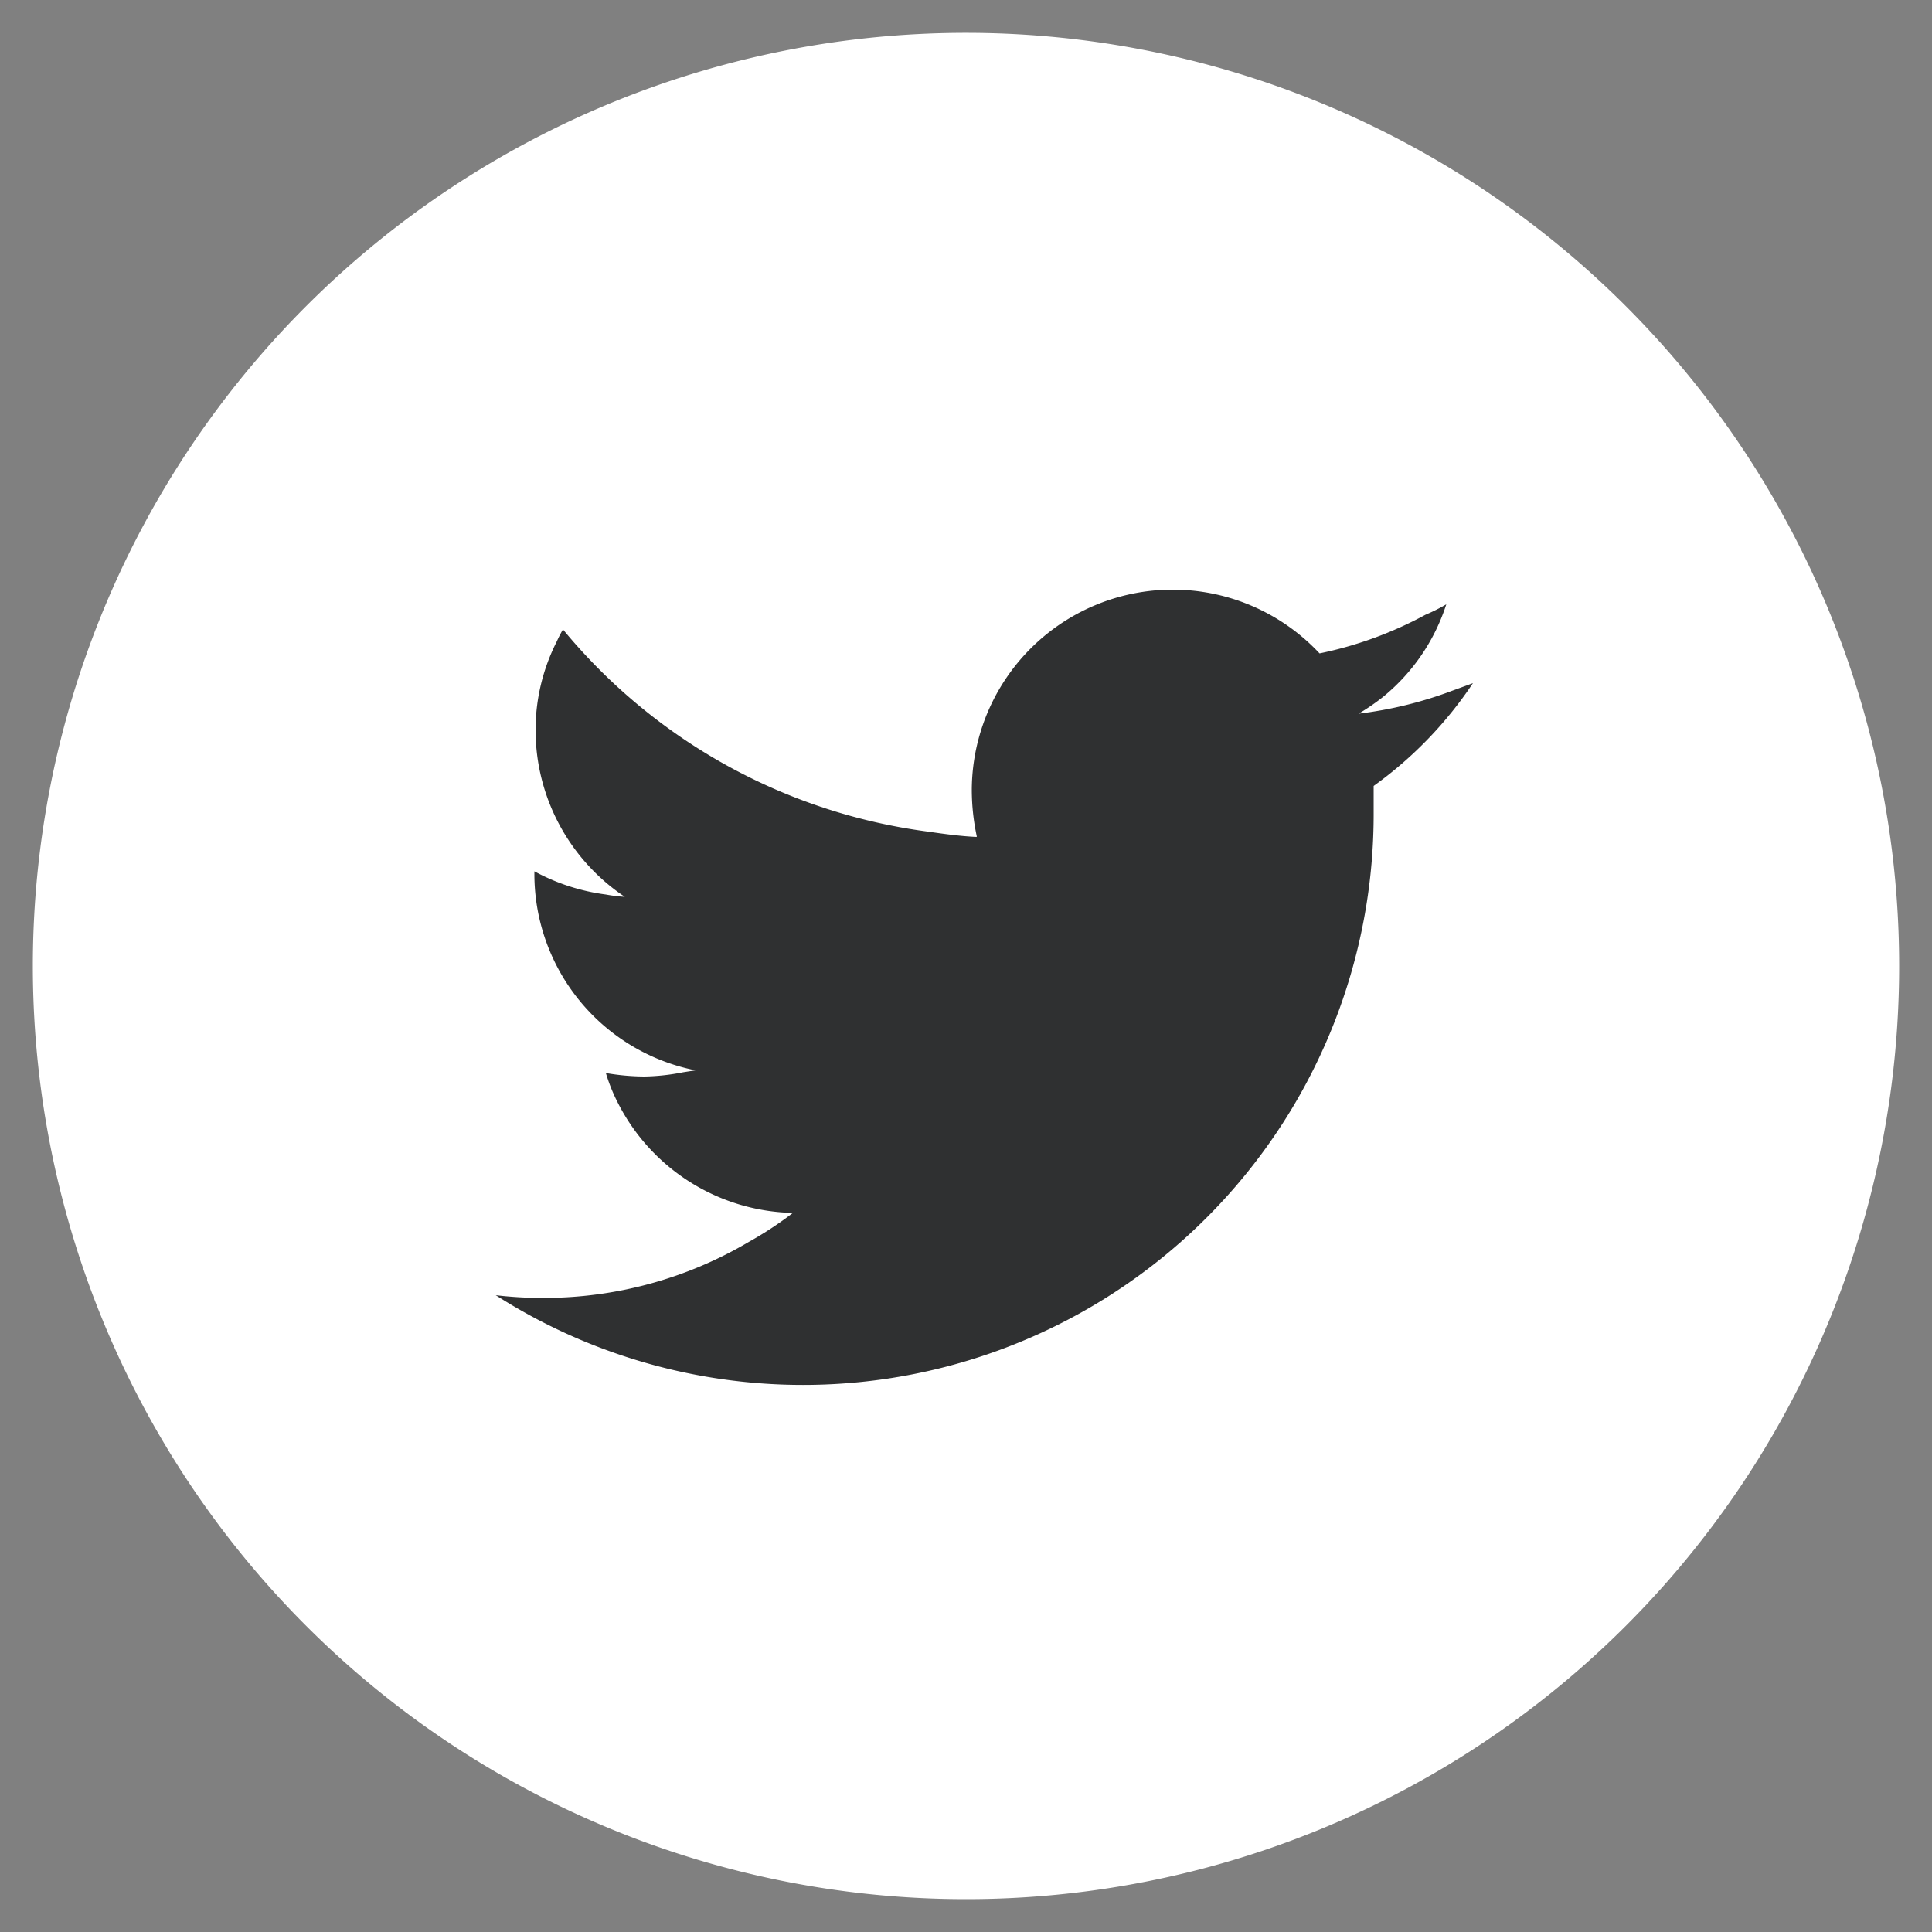 <svg id="レイヤー_1" data-name="レイヤー 1" xmlns="http://www.w3.org/2000/svg" viewBox="0 0 50 50">
  <rect x="0" y="0" width="50" height="50" fill="#808080" stroke="none"/>
  <defs>
    <style>
      .cls-1 {
        fill: #fff;
      }

      .cls-2 {
        fill: #2f3031;
      }
    </style>
  </defs>
  <path class="cls-1" d="M25,49.15h0A24.15,24.15,0,1,1,49.15,25,24.15,24.15,0,0,1,25,49.15"/>
  <path class="cls-2" d="M25.28,21.65h0a5.78,5.78,0,0,1-.13-1.19,5.2,5.2,0,0,1,9-3.55,9.93,9.93,0,0,0,2.74-1,4.53,4.53,0,0,0,.54-.27,5.11,5.11,0,0,1-1.63,2.39,5.58,5.58,0,0,1-.64.44h0l0,0a10.37,10.37,0,0,0,2.44-.6l.52-.19a10.32,10.32,0,0,1-2.57,2.66c0,.23,0,.45,0,.68A14.77,14.77,0,0,1,12.83,33.52a10.19,10.19,0,0,0,1.24.07,10.41,10.41,0,0,0,5.31-1.45,9.33,9.33,0,0,0,1.14-.75h0s0,0,0,0A5.2,5.2,0,0,1,16,28.56a4.51,4.51,0,0,1-.32-.79,6,6,0,0,0,1,.09,5.57,5.57,0,0,0,1-.11L18,27.7l0,0H18a5.18,5.18,0,0,1-4.17-5.09v-.06h0a5.3,5.3,0,0,0,1.85.6,4.1,4.1,0,0,0,.49.06l0,0h0a5.2,5.2,0,0,1-2.31-4.32,5.06,5.06,0,0,1,.55-2.29,3,3,0,0,1,.16-.31A14.73,14.73,0,0,0,24,21.52c.42.06.84.12,1.27.14h0"/>
</svg>
